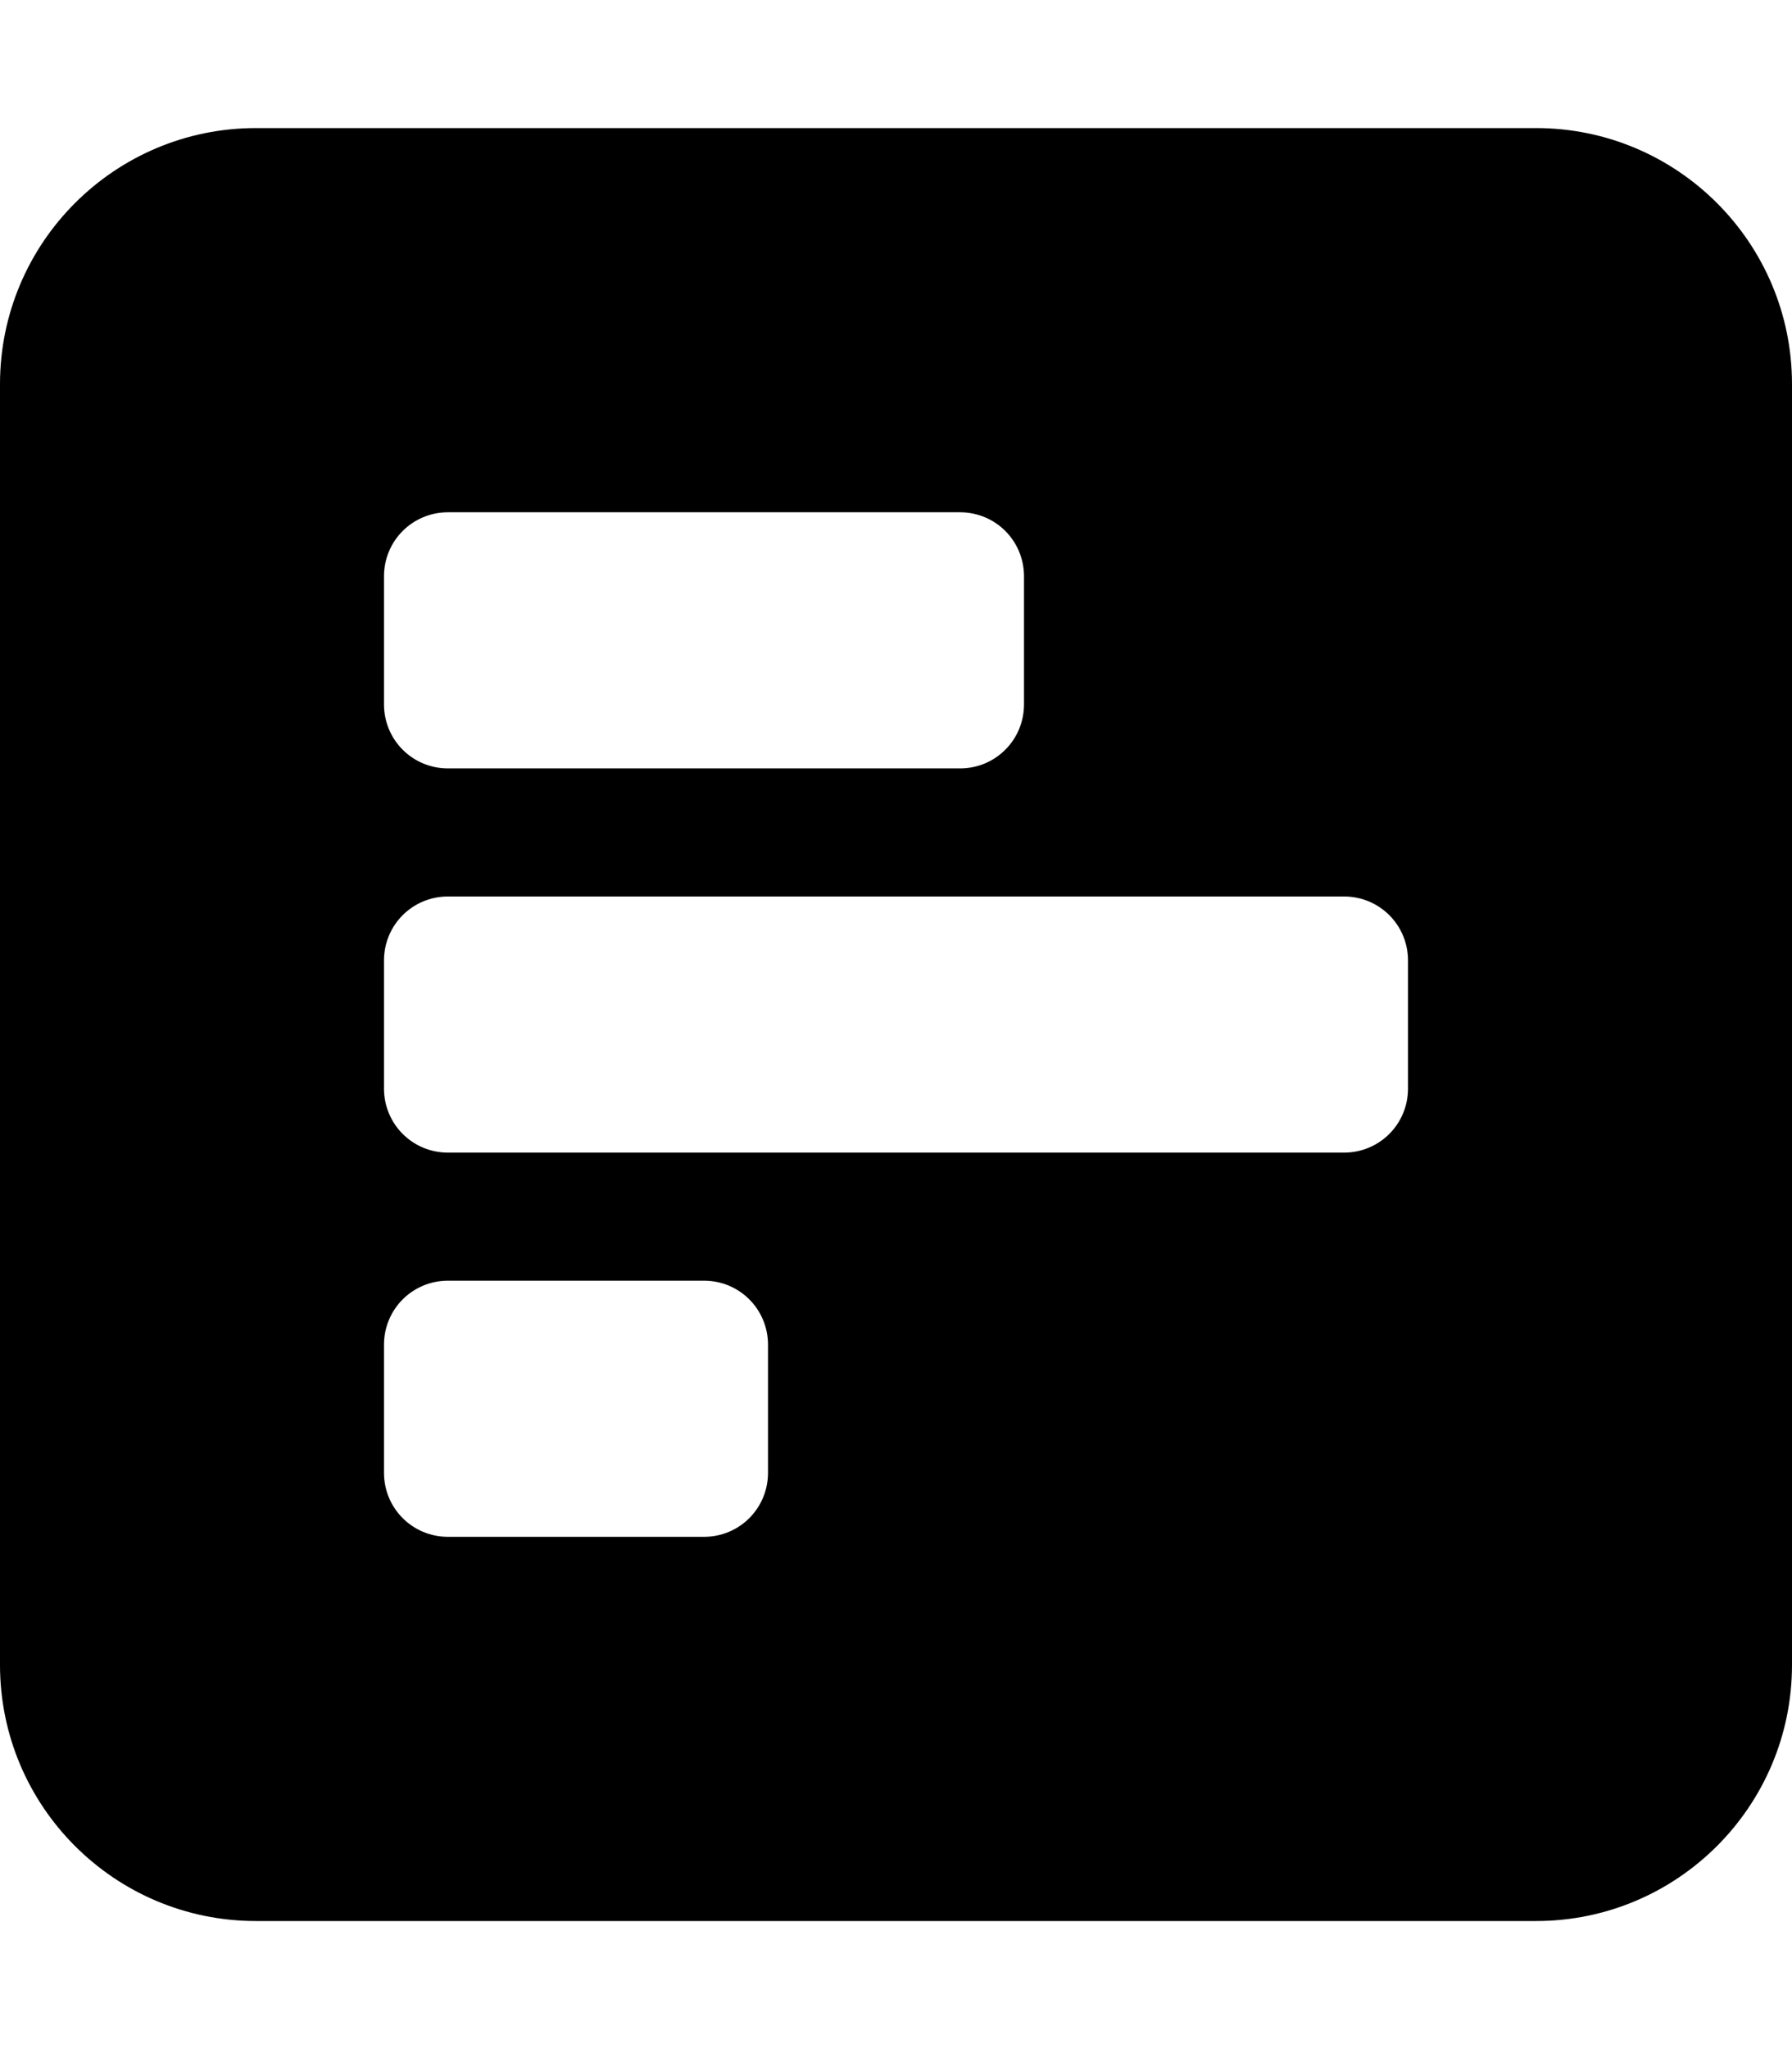 <svg xmlns="http://www.w3.org/2000/svg" viewBox="0 0 448 512"><!-- Font Awesome Pro 6.0.0-alpha2 by @fontawesome - https://fontawesome.com License - https://fontawesome.com/license (Commercial License) --><path d="M384 32H64C28.654 32 0 60.652 0 96V416C0 451.346 28.654 480 64 480H384C419.346 480 448 451.346 448 416V96C448 60.652 419.346 32 384 32ZM96 144C96 135.125 103.125 128 112 128H240C248.875 128 256 135.125 256 144V176C256 184.875 248.875 192 240 192H112C103.125 192 96 184.875 96 176V144ZM192 368C192 376.875 184.875 384 176 384H112C103.125 384 96 376.875 96 368V336C96 327.125 103.125 320 112 320H176C184.875 320 192 327.125 192 336V368ZM352 272C352 280.875 344.875 288 336 288H112C103.125 288 96 280.875 96 272V240C96 231.125 103.125 224 112 224H336C344.875 224 352 231.125 352 240V272Z"/></svg>